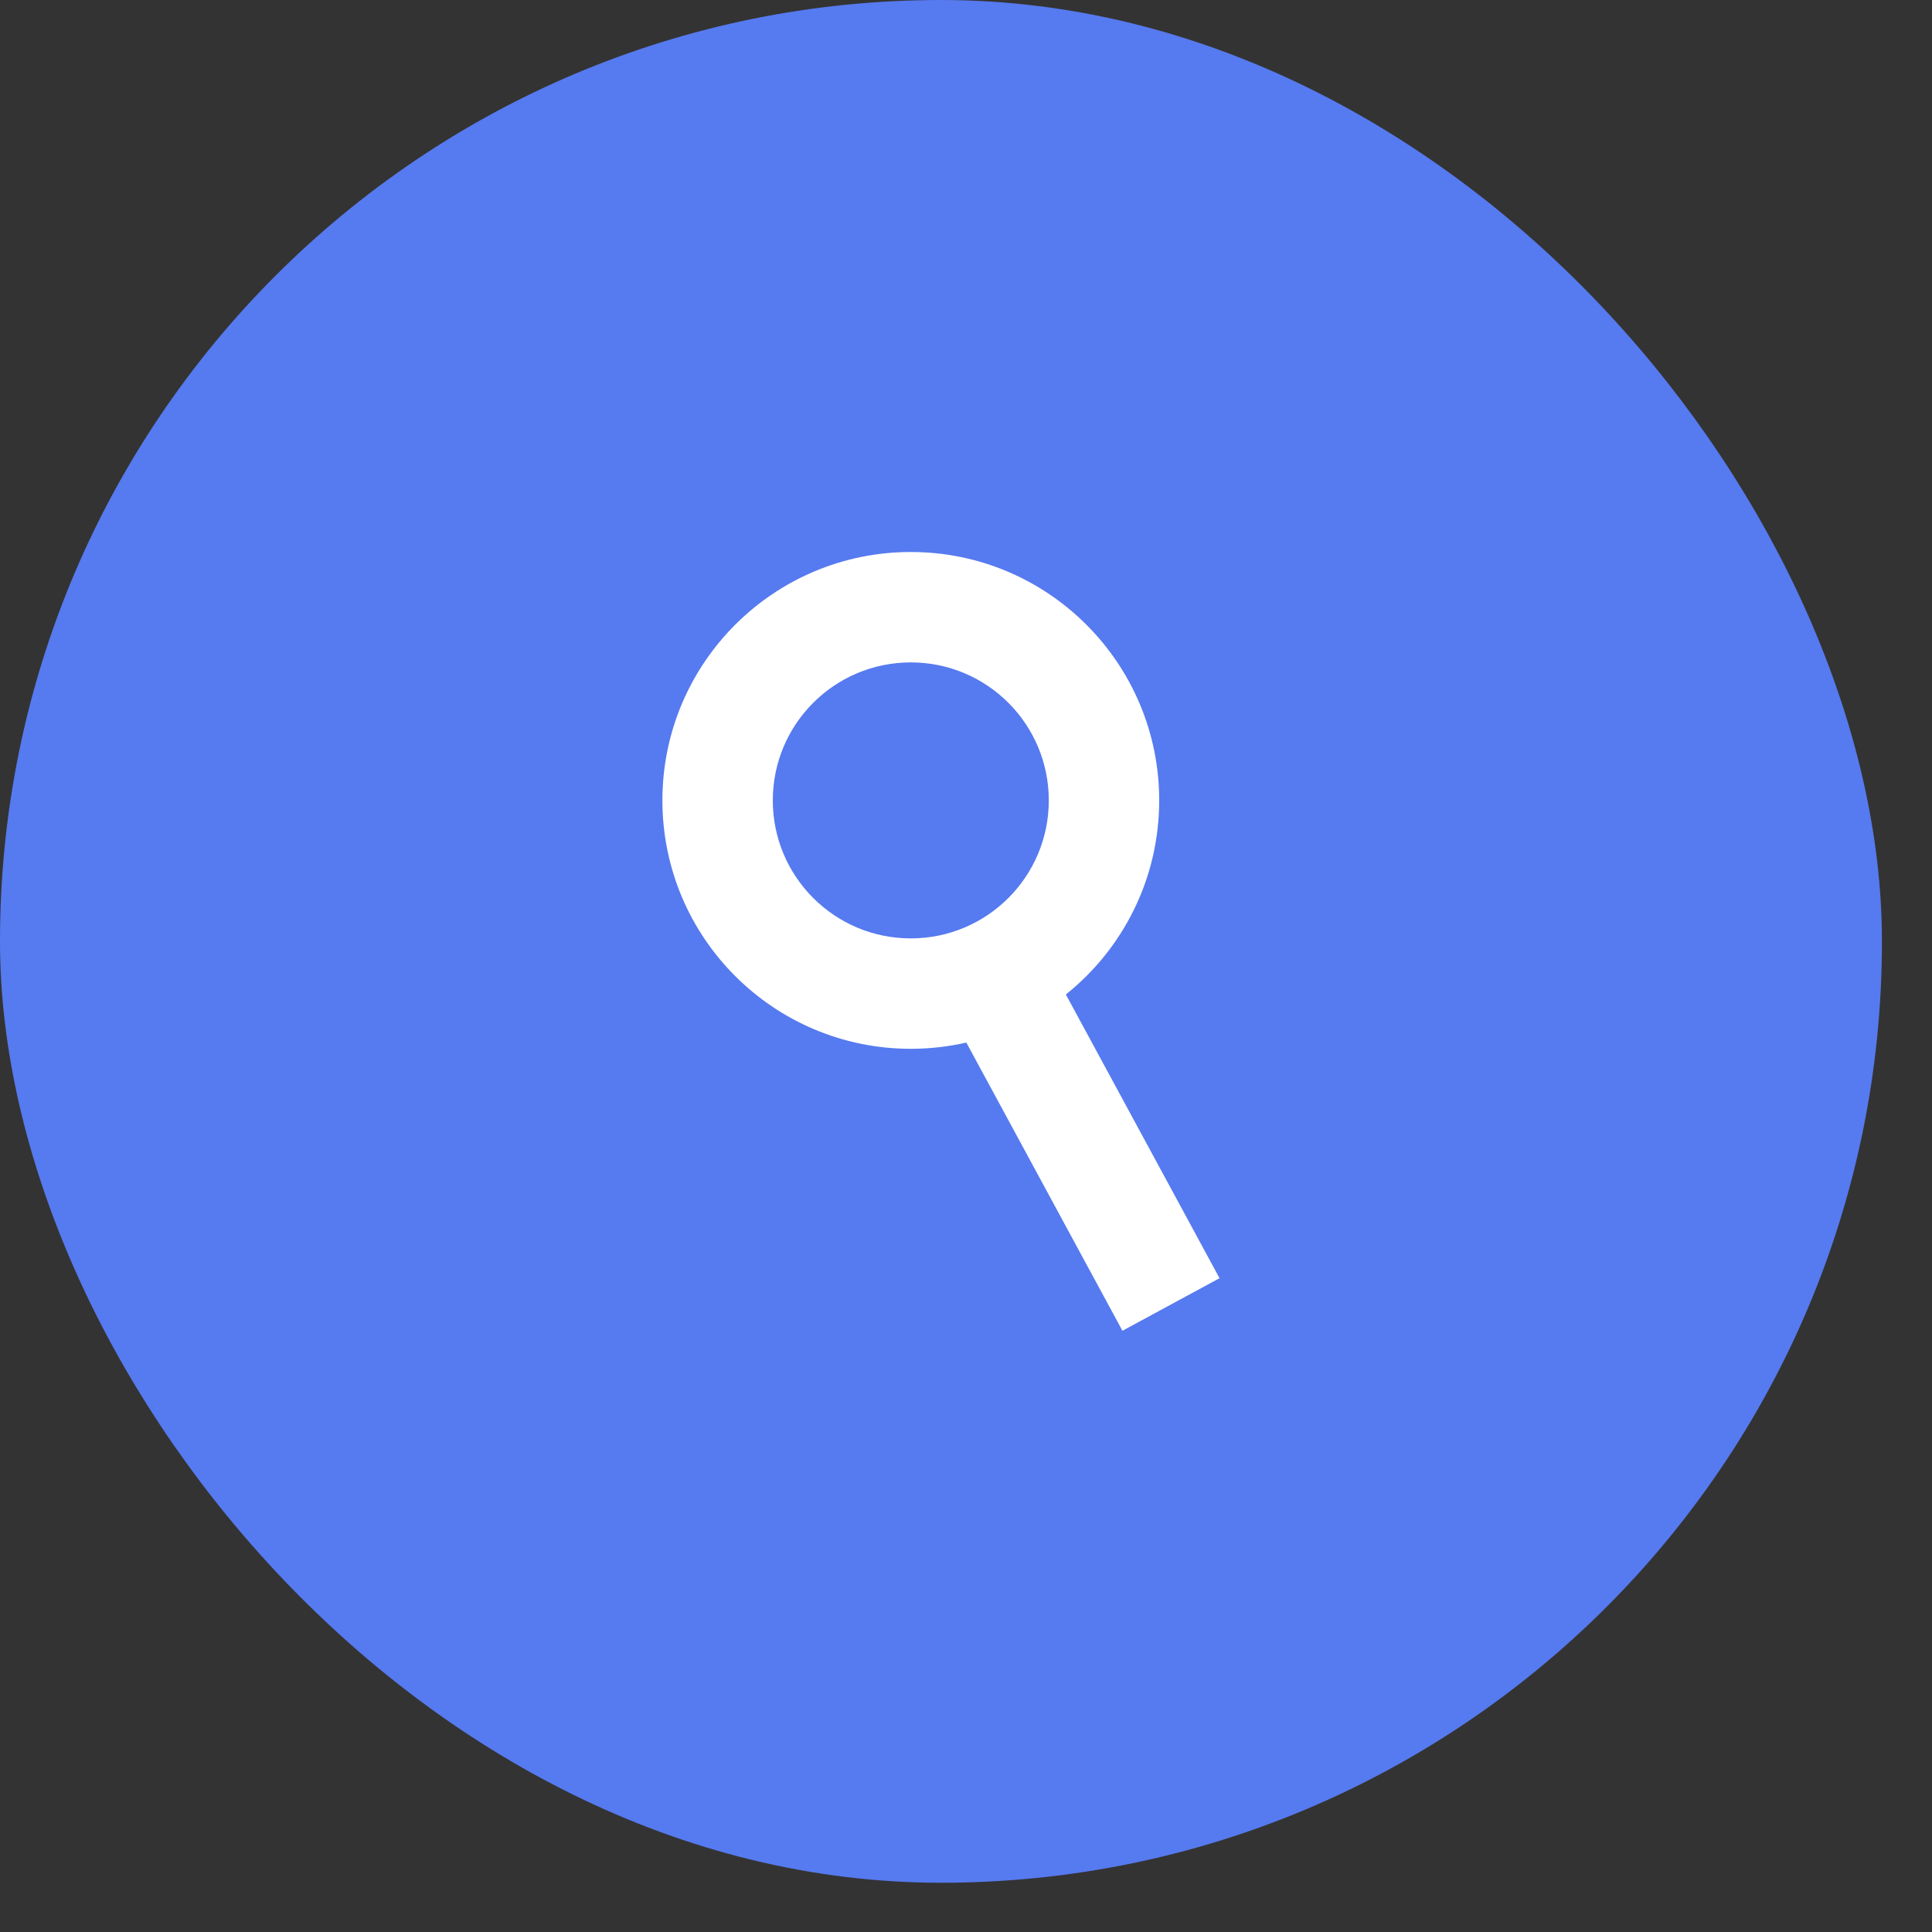 <svg width="35" height="35" viewBox="0 0 35 35" fill="none" xmlns="http://www.w3.org/2000/svg">
<rect x="0" y="0" width="35" height="35" fill="#333333" stroke="none"/>
<rect x="0.5" y="0.5" width="33.093" height="33.108" rx="16.546" fill="#567AEF"/>
<rect x="0.5" y="0.5" width="33.093" height="33.108" rx="16.546" stroke="#567AEF"/>
<path fill-rule="evenodd" clip-rule="evenodd" d="M19 14.5C19 15.881 17.881 17 16.5 17C15.119 17 14 15.881 14 14.5C14 13.119 15.119 12 16.5 12C17.881 12 19 13.119 19 14.5ZM17.506 18.887C17.183 18.961 16.846 19 16.5 19C14.015 19 12 16.985 12 14.5C12 12.015 14.015 10 16.5 10C18.985 10 21 12.015 21 14.5C21 15.923 20.34 17.192 19.309 18.016L22.093 23.156L20.334 24.108L17.506 18.887Z" fill="white"/>
</svg>